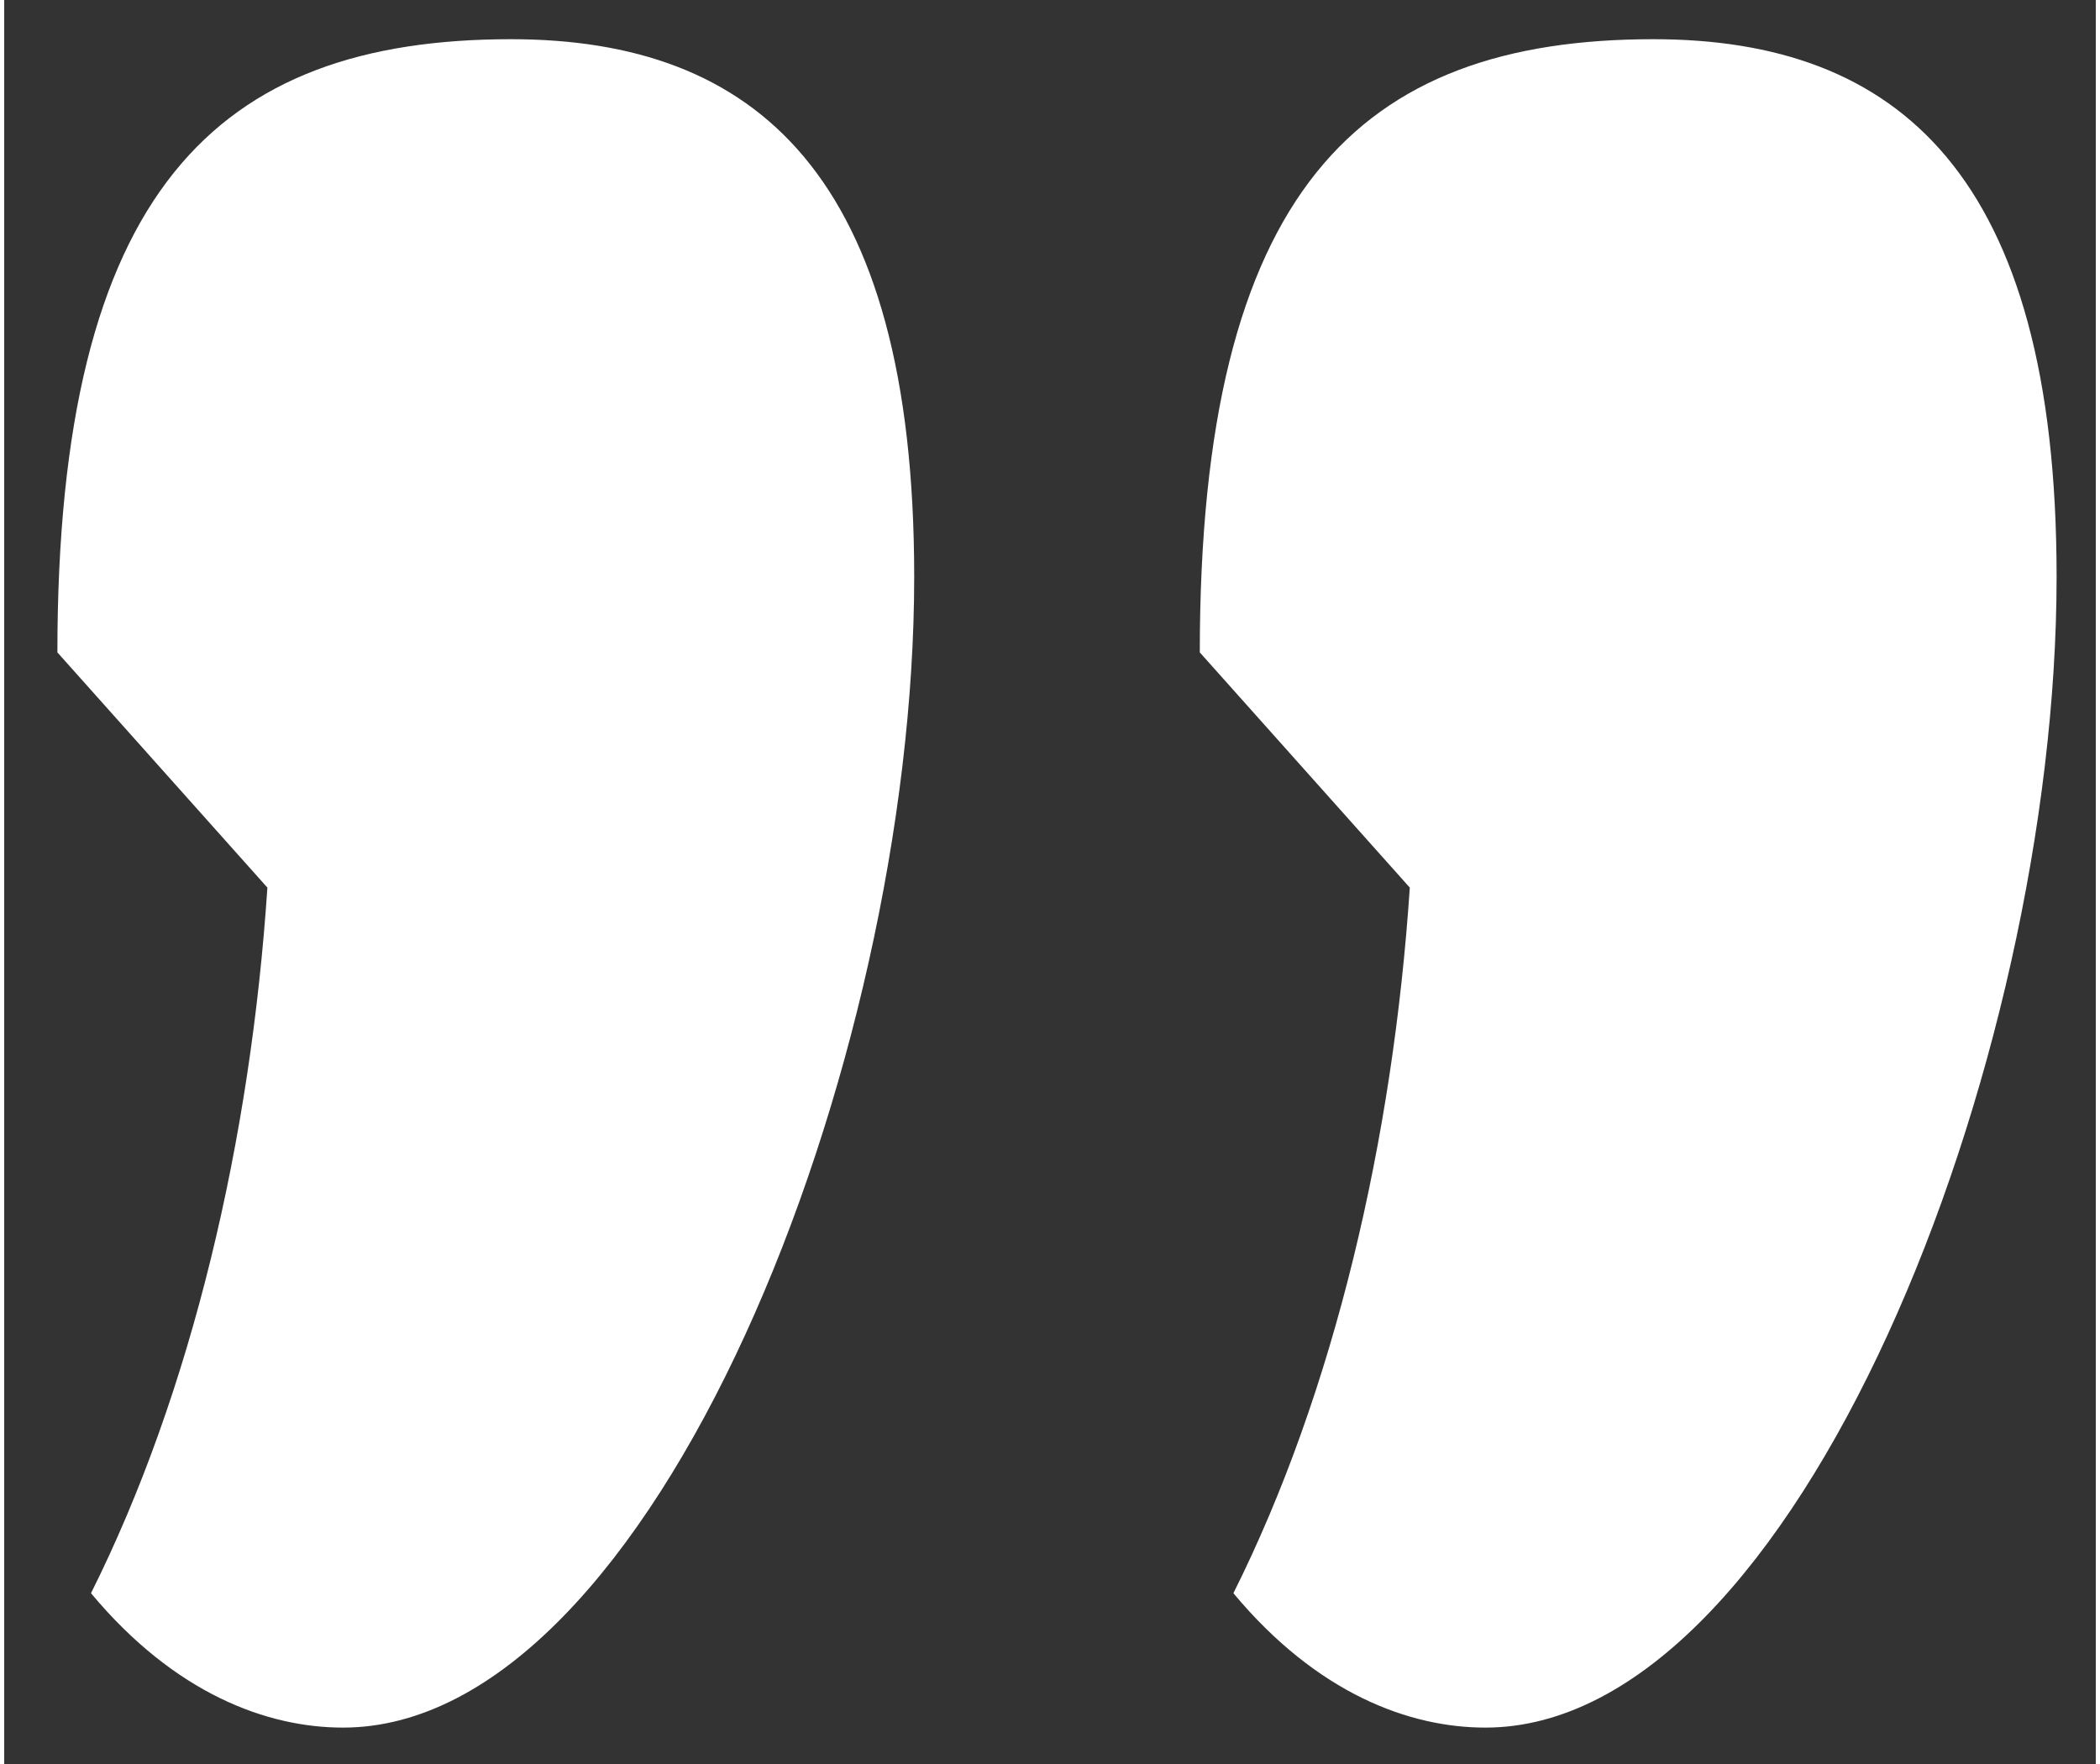 <?xml version="1.0" encoding="utf-8"?>
<svg xmlns="http://www.w3.org/2000/svg" xmlns:xlink="http://www.w3.org/1999/xlink" version="1.1" id="Ebene_1" x="0px" y="0px" viewBox="0 0 74.7 63" style="enable-background:new 0 0 74.7 63;" xml:space="preserve" width="75" height="63">
<rect x="0" y="0" width="74.7" height="63" fill="#333333" stroke="none"/>
<style type="text/css">
	.st0{enable-background:new    ;}
	.st1{fill:#FFFFFF;}
</style>
<g class="st0">
	<path class="st1" d="M1.9,23.3C1.9,6.8,7.6,1.4,18.1,1.4c8.7,0,14.4,4.8,14.4,19.2c0,17.4-9.3,41.1-20.4,41.1c-2.7,0-6-1.2-9-4.8   c3.6-7.2,5.7-16.2,6.3-25.2L1.9,23.3z M42.7,23.3c0-16.5,5.7-21.9,16.2-21.9c8.7,0,14.4,4.8,14.4,19.2c0,17.4-9.3,41.1-20.4,41.1   c-2.7,0-6-1.2-9-4.8c3.6-7.2,5.7-16.2,6.3-25.2L42.7,23.3z"/>
</g>
</svg>
